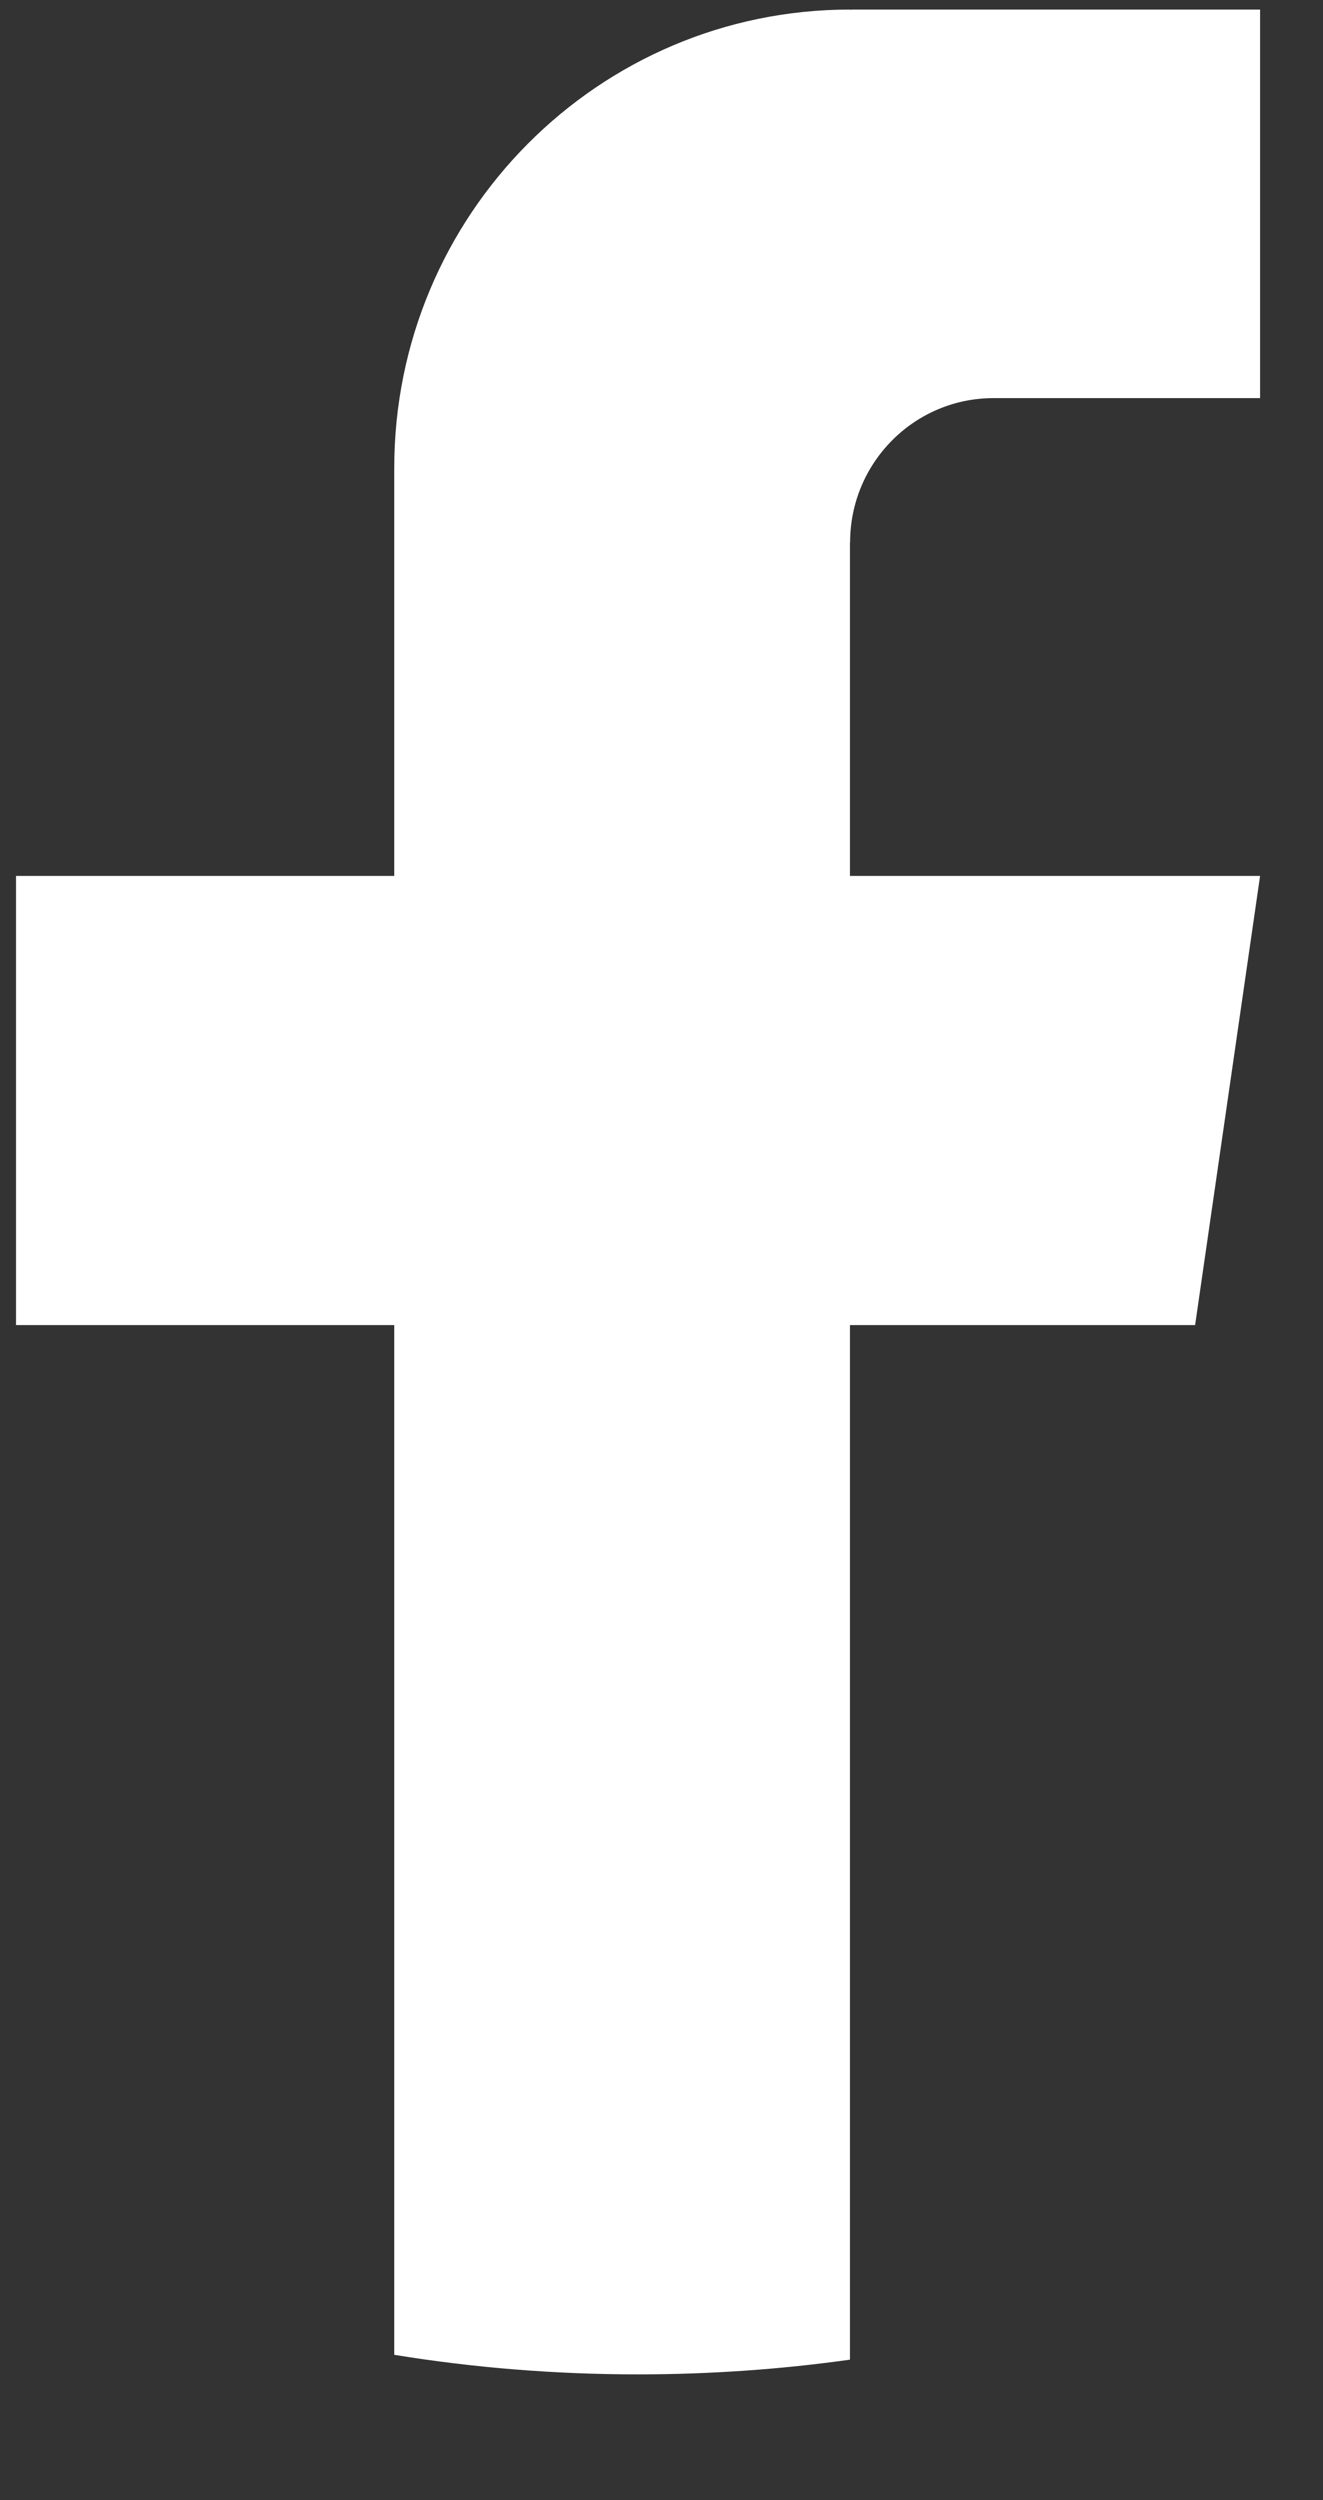 <svg width="9" height="17" viewBox="0 0 9 17" fill="none" xmlns="http://www.w3.org/2000/svg">
<rect x="0" y="0" width="9" height="17" fill="#333333" stroke="none"/>
<path d="M5.782 3.689V5.956L8.572 5.956L8.13 9.01H5.782V16.045C5.311 16.111 4.829 16.145 4.341 16.145C3.776 16.145 3.222 16.1 2.682 16.012L2.682 9.01H0.109L0.109 5.956H2.682V3.182C2.682 1.461 4.07 0.065 5.783 0.065V0.067C5.788 0.067 5.792 0.065 5.797 0.065L8.572 0.065V2.707H6.759C6.22 2.707 5.783 3.146 5.783 3.688L5.782 3.689Z" fill="white"/>
</svg>
